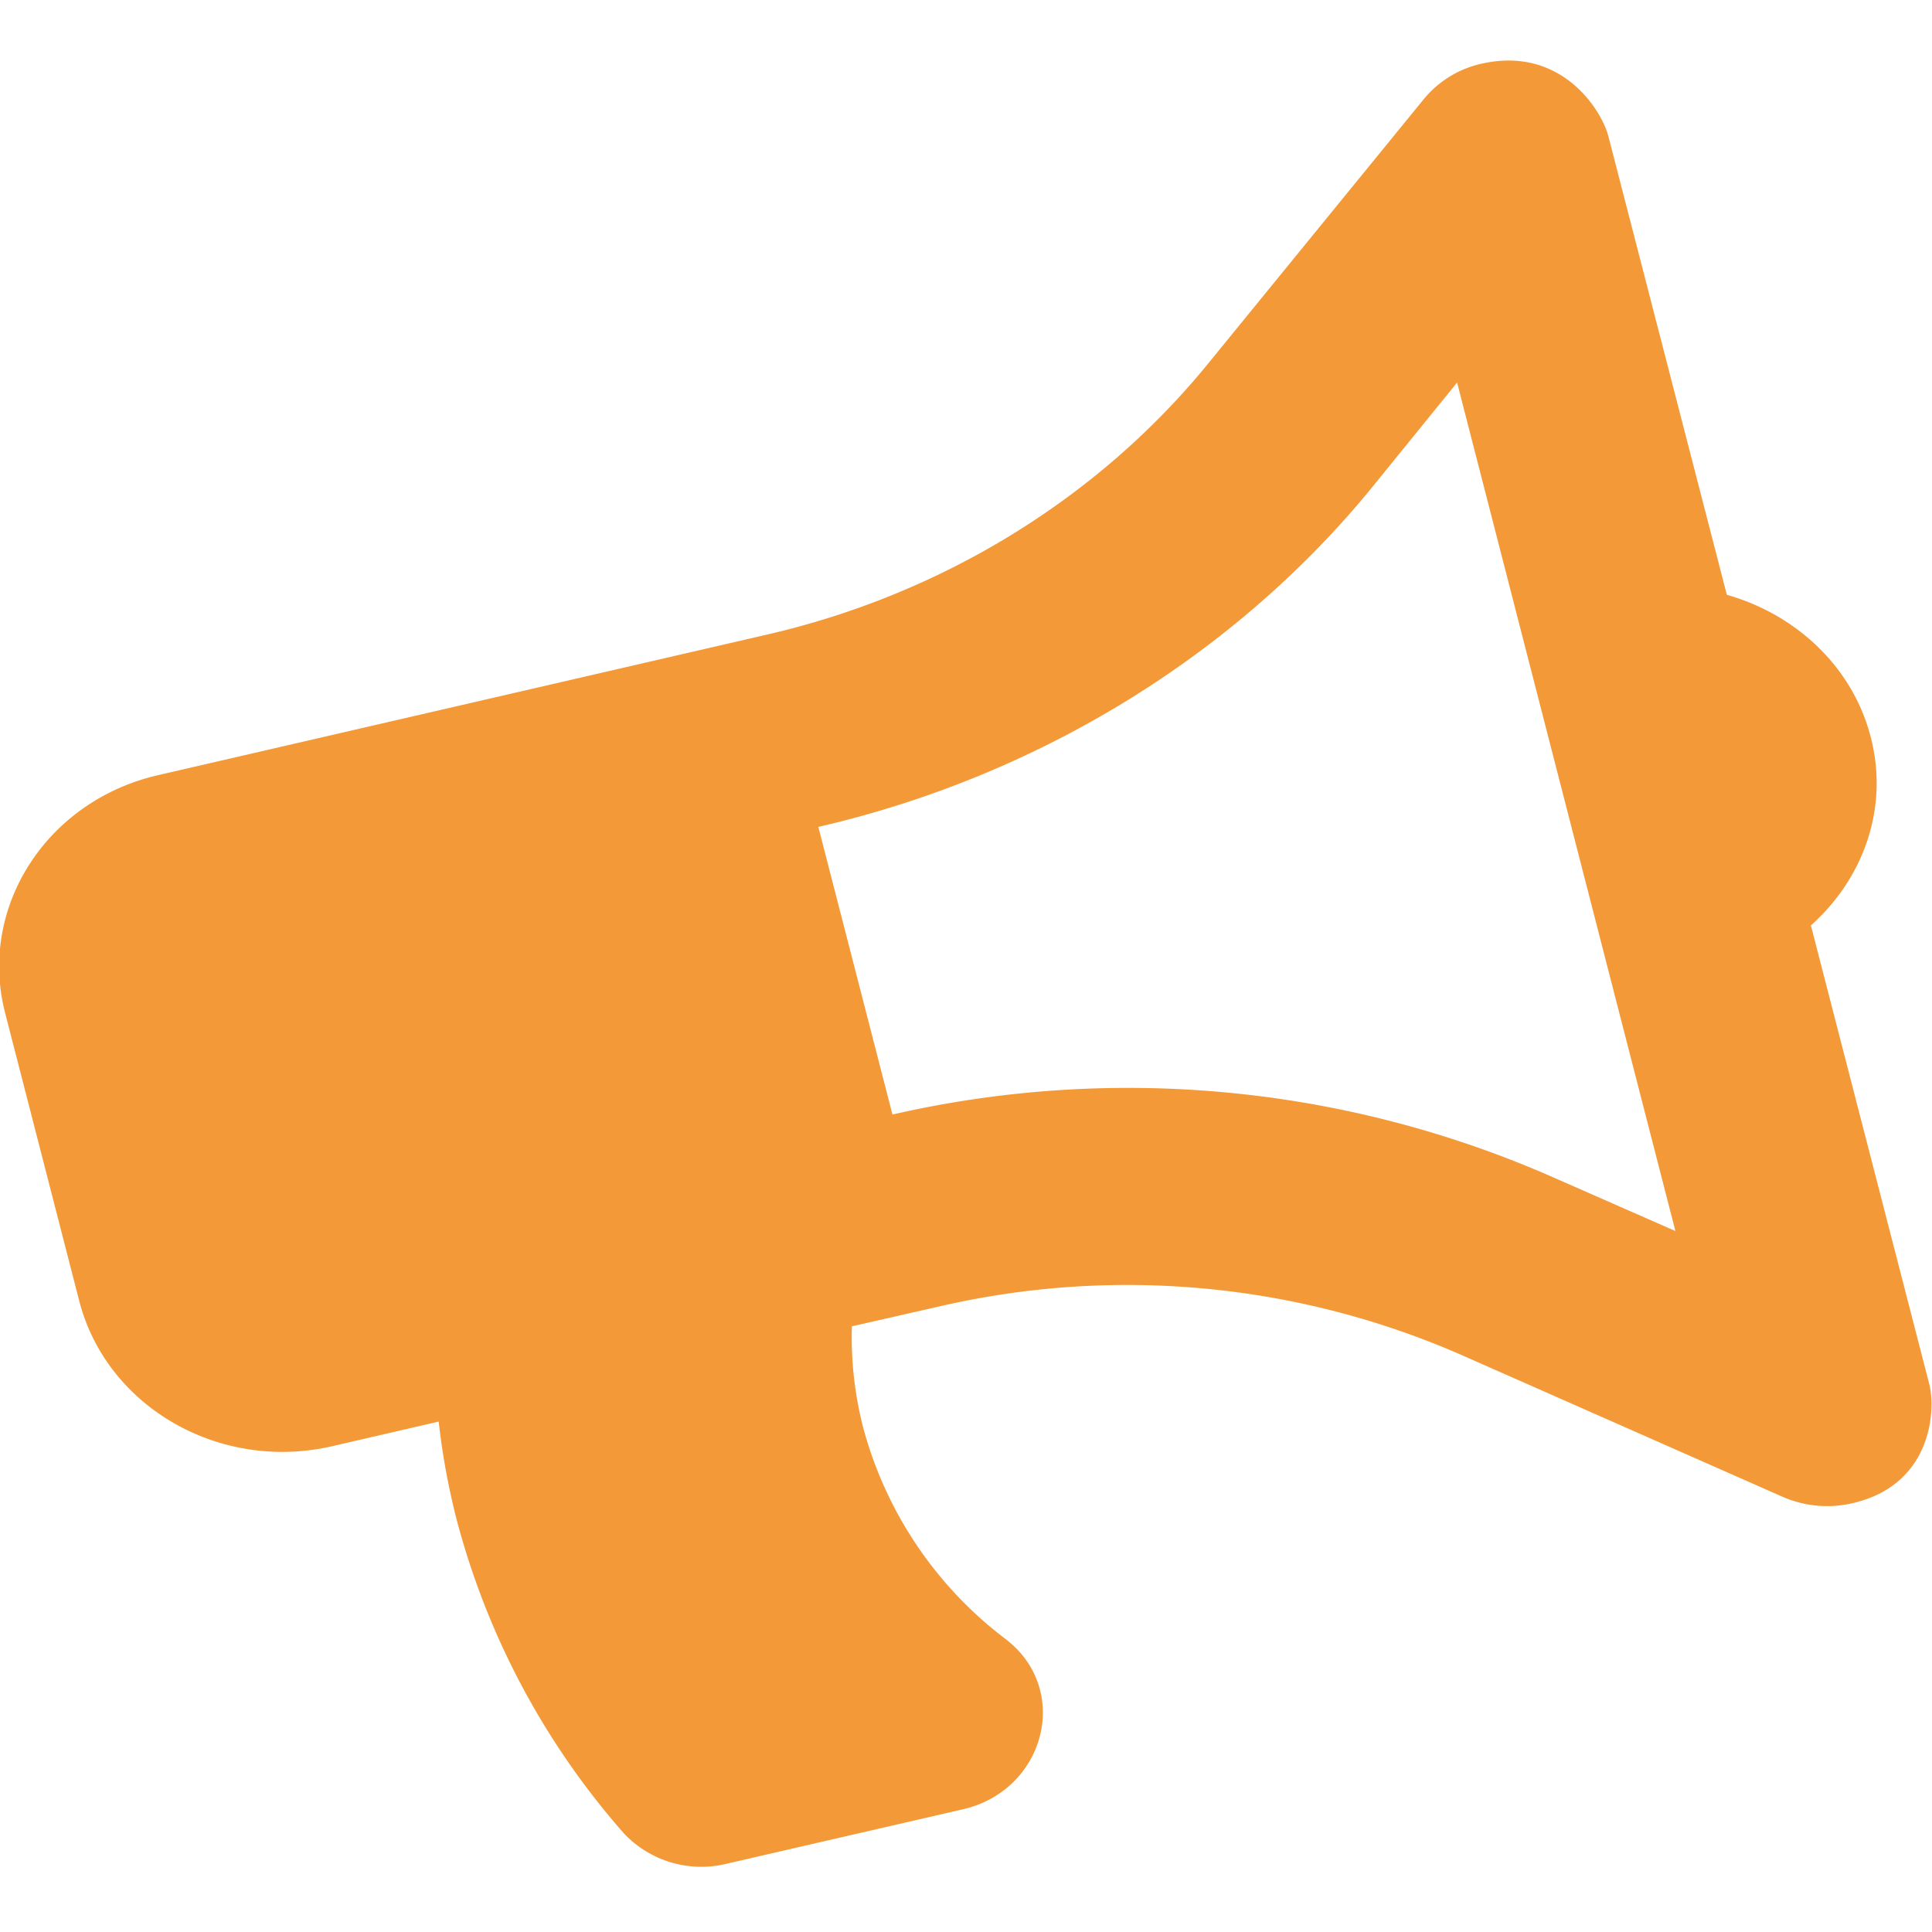 <svg xmlns="http://www.w3.org/2000/svg" height="16" viewBox="0 0 16 15" width="16"><path d="M15.492 5.602c-.152-.586-.625-1.016-1.191-1.176L13.32.629c-.055-.215-.387-.75-1.048-.602a.86.86 0 0 0-.48.293l-1.8 2.207c-.907 1.106-2.196 1.895-3.634 2.227L1.316 5.918c-.93.21-1.5 1.098-1.273 1.973l.613 2.382c.227.88 1.164 1.418 2.094 1.204l.883-.204q.045.405.148.809a6.4 6.4 0 0 0 1.383 2.598.88.88 0 0 0 .856.254l1.953-.45c.683-.156.902-.992.355-1.41a3.25 3.25 0 0 1-1.183-1.765 3 3 0 0 1-.09-.825l.738-.168a6.9 6.9 0 0 1 4.305.403l2.672 1.18a.92.92 0 0 0 .57.05c.652-.148.695-.758.637-.988l-.98-3.797c.437-.39.648-.976.495-1.562m-1.617 4.093-1.04-.457a8.74 8.74 0 0 0-5.444-.508l-.614-2.382c1.813-.418 3.45-1.418 4.59-2.817l.7-.863Zm0 0" style="stroke:none;fill-rule:nonzero;fill:#f49937;fill-opacity:1"/></svg>
